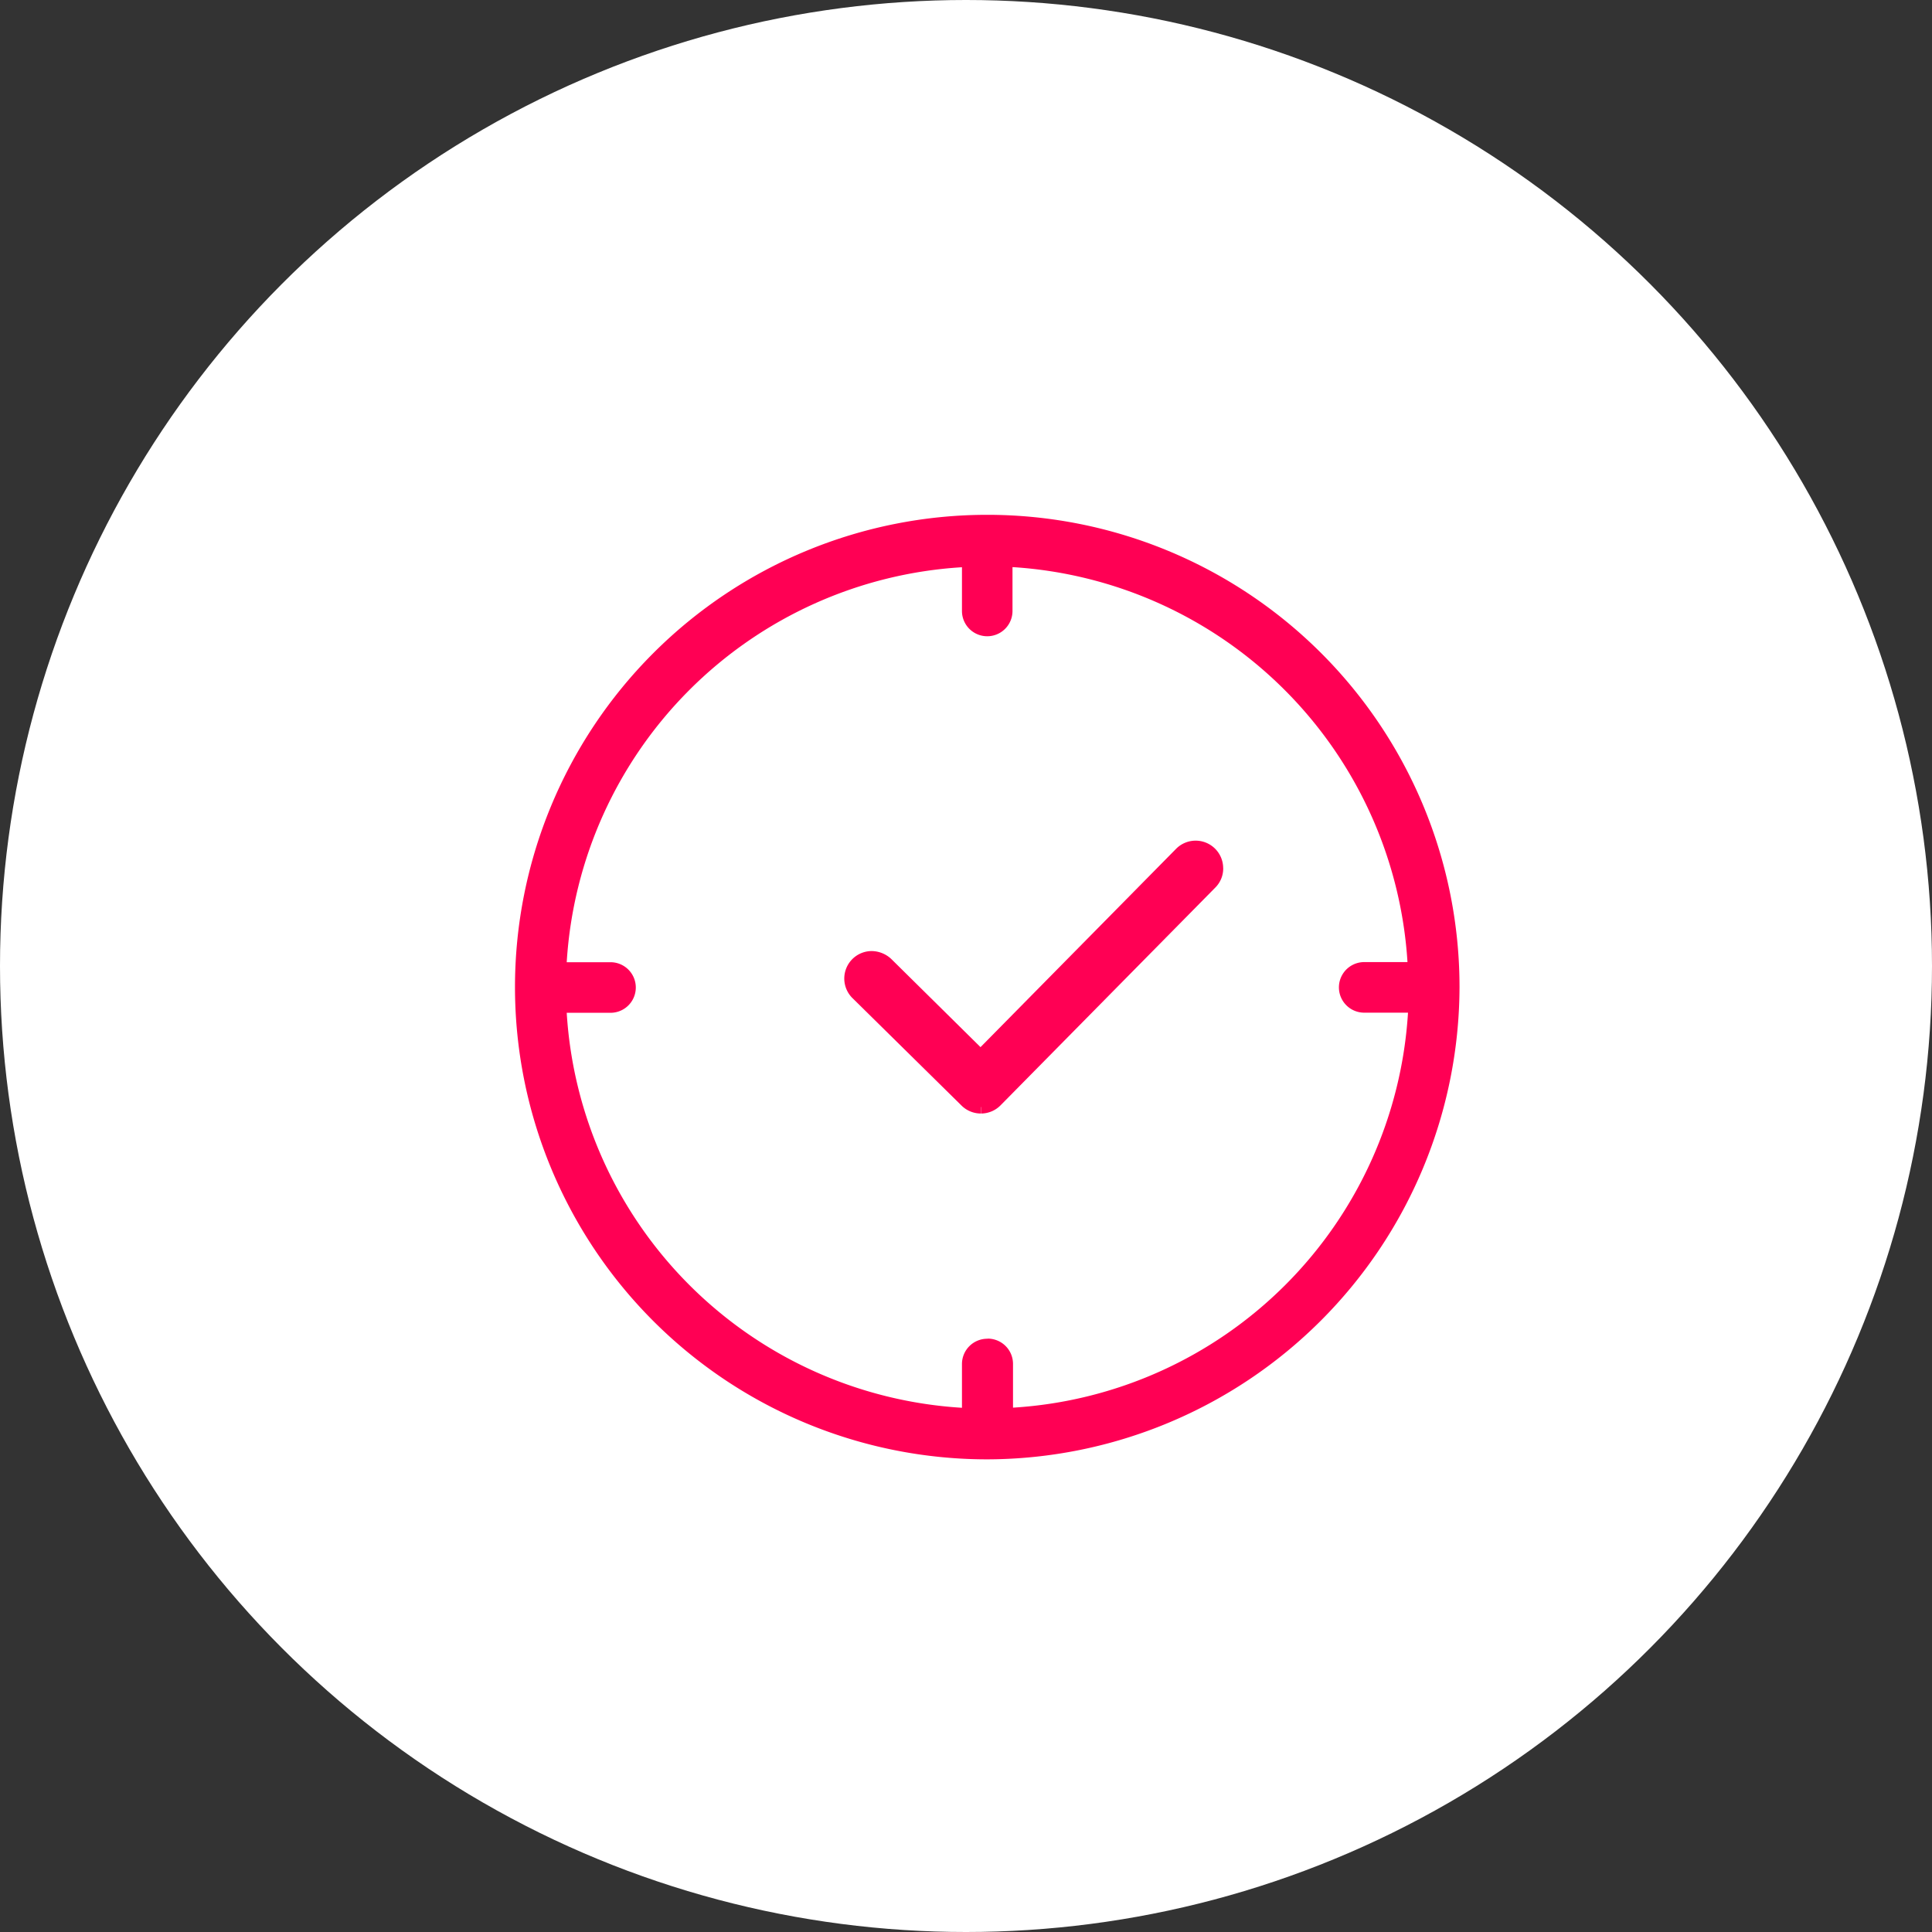 <svg xmlns="http://www.w3.org/2000/svg" width="45" height="45" viewBox="0 0 45 45">
  <rect x="0" y="0" width="45" height="45" fill="#333333" stroke="none"/>
  <g id="Group_8489" data-name="Group 8489" transform="translate(-1342 -590)">
    <circle id="Ellipse_2288" data-name="Ellipse 2288" cx="22.5" cy="22.5" r="22.5" transform="translate(1342 590)" fill="#fff"/>
    <g id="Group_8178" data-name="Group 8178" transform="translate(-133.005 -152.697)">
      <path id="Path_23326" data-name="Path 23326" d="M273.5,92l0-.006,0-.006a11,11,0,0,0-11-11h0a11,11,0,0,0,0,22h.011A11.029,11.029,0,0,0,273.5,92m-11,8.179a.589.589,0,0,0-.589.589v1.019a9.821,9.821,0,0,1-9.206-9.2h1.02a.589.589,0,1,0,0-1.178h-1.02a9.821,9.821,0,0,1,9.206-9.2v1.019a.588.588,0,0,0,1.177,0V82.206a9.835,9.835,0,0,1,9.2,9.2H271.28a.589.589,0,0,0,0,1.178H272.3a9.82,9.82,0,0,1-9.2,9.2v-1.019a.589.589,0,0,0-.588-.589" transform="translate(1235.5 673.7)" fill="#ff0054"/>
      <path id="Path_23327" data-name="Path 23327" d="M269.131,90.161a.641.641,0,0,0-1.1-.444l-4.552,4.616L261.4,92.279a.678.678,0,0,0-.456-.184.64.64,0,0,0-.443,1.1l2.537,2.5a.64.64,0,0,0,.449.184v-.151h.005v.151a.64.64,0,0,0,.455-.192l5-5.07a.628.628,0,0,0,.185-.455" transform="translate(1234.364 672.754)" fill="#ff0054"/>
    </g>
  </g>
</svg>
